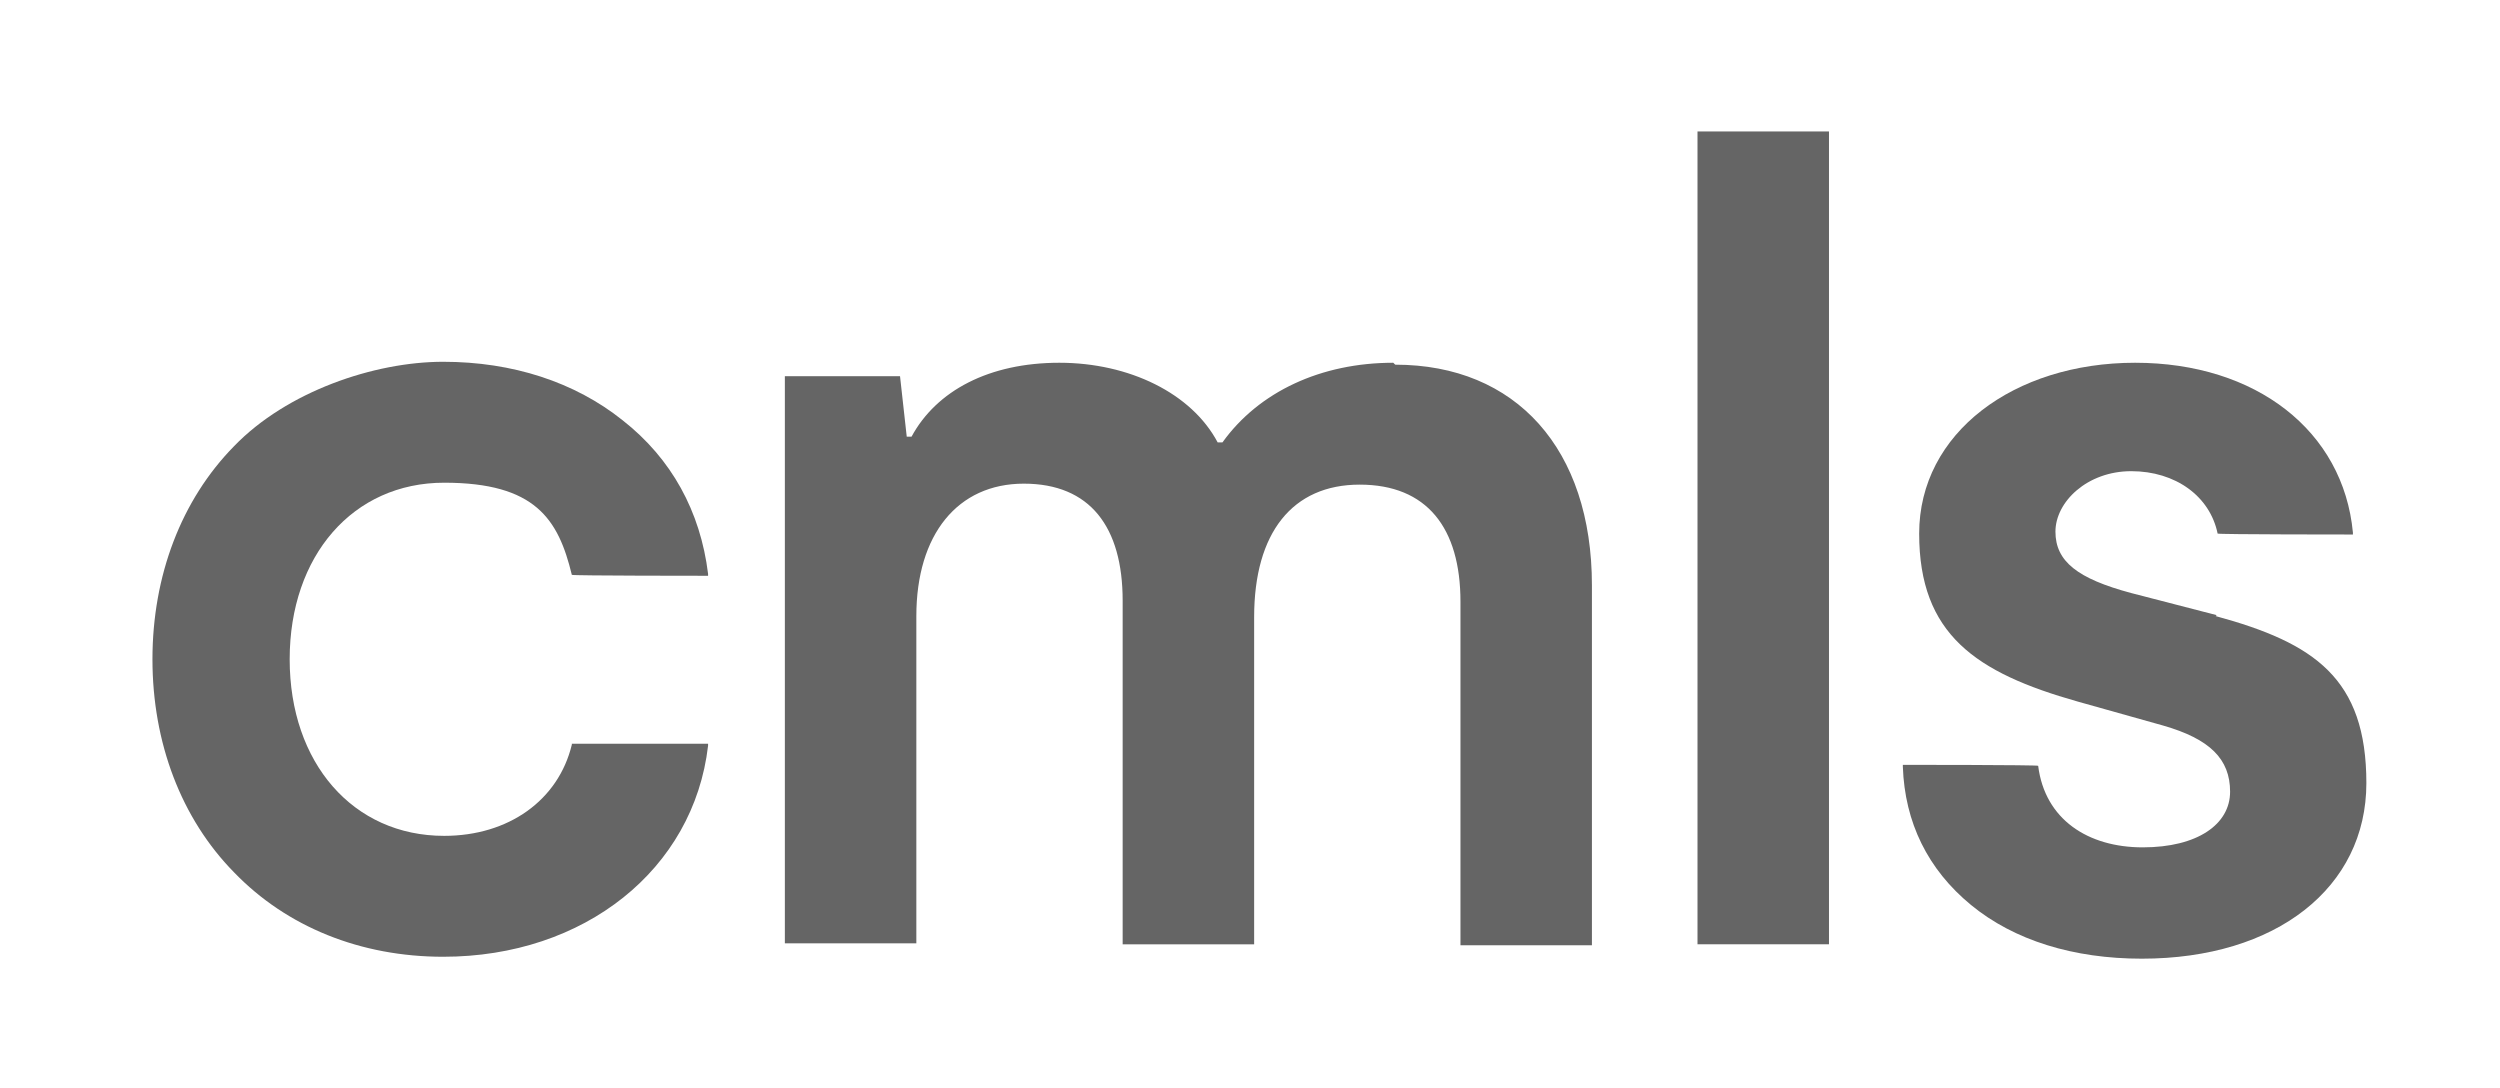 <?xml version="1.0" encoding="UTF-8"?> <svg xmlns="http://www.w3.org/2000/svg" width="108" height="47" viewBox="0 0 108 47" fill="none"><path d="M24.703 32.17C24.122 34.575 21.966 36.109 19.189 36.109C15.25 36.109 12.514 32.958 12.514 28.481C12.514 24.003 15.25 20.853 19.189 20.853C23.127 20.853 24.122 22.428 24.703 24.833C24.703 24.874 30.589 24.874 30.589 24.874V24.791C30.258 22.096 29.014 19.816 26.9 18.158C24.827 16.5 22.132 15.629 19.147 15.629C16.163 15.629 12.39 16.914 10.11 19.277C7.83 21.599 6.586 24.874 6.586 28.481C6.586 32.087 7.83 35.363 10.11 37.684C12.39 40.047 15.582 41.332 19.147 41.332C25.241 41.332 29.968 37.56 30.589 32.212V32.129H24.703V32.17Z" fill="#656565"></path><path d="M60.19 15.671C57.081 15.671 54.386 16.914 52.81 19.112H52.603C51.484 16.997 48.789 15.671 45.763 15.671C42.736 15.671 40.456 16.873 39.379 18.863H39.171L38.881 16.251H33.906V40.752H39.586V26.615C39.586 23.091 41.368 20.894 44.229 20.894C47.09 20.894 48.499 22.76 48.499 25.952V40.794H54.179V26.657C54.179 23.009 55.837 20.936 58.739 20.936C61.641 20.936 63.092 22.801 63.092 25.993V40.835H68.771V25.289C68.771 19.402 65.496 15.754 60.273 15.754L60.19 15.671Z" fill="#656565"></path><path d="M79.012 5.679H73.332V40.793H79.012V5.679Z" fill="#656565"></path><path d="M95.76 26.574L92.07 25.62C89.748 24.998 88.795 24.252 88.795 22.967C88.795 21.682 90.163 20.355 92.07 20.355C93.977 20.355 95.469 21.433 95.801 23.05C95.801 23.091 101.646 23.091 101.646 23.091V23.009C101.232 18.614 97.459 15.671 92.236 15.671C87.012 15.671 82.908 18.697 82.908 23.05C82.908 27.403 85.354 29.061 89.748 30.305L93.438 31.341C95.469 31.922 96.34 32.792 96.34 34.202C96.34 35.611 94.93 36.606 92.567 36.606C90.204 36.606 88.339 35.404 88.049 33.083C88.049 33.041 82.203 33.041 82.203 33.041V33.124C82.286 35.529 83.281 37.56 85.147 39.094C87.012 40.628 89.582 41.415 92.526 41.415C98.33 41.415 102.227 38.347 102.227 33.829C102.227 29.31 99.988 27.776 95.718 26.615L95.76 26.574Z" fill="#656565"></path></svg> 